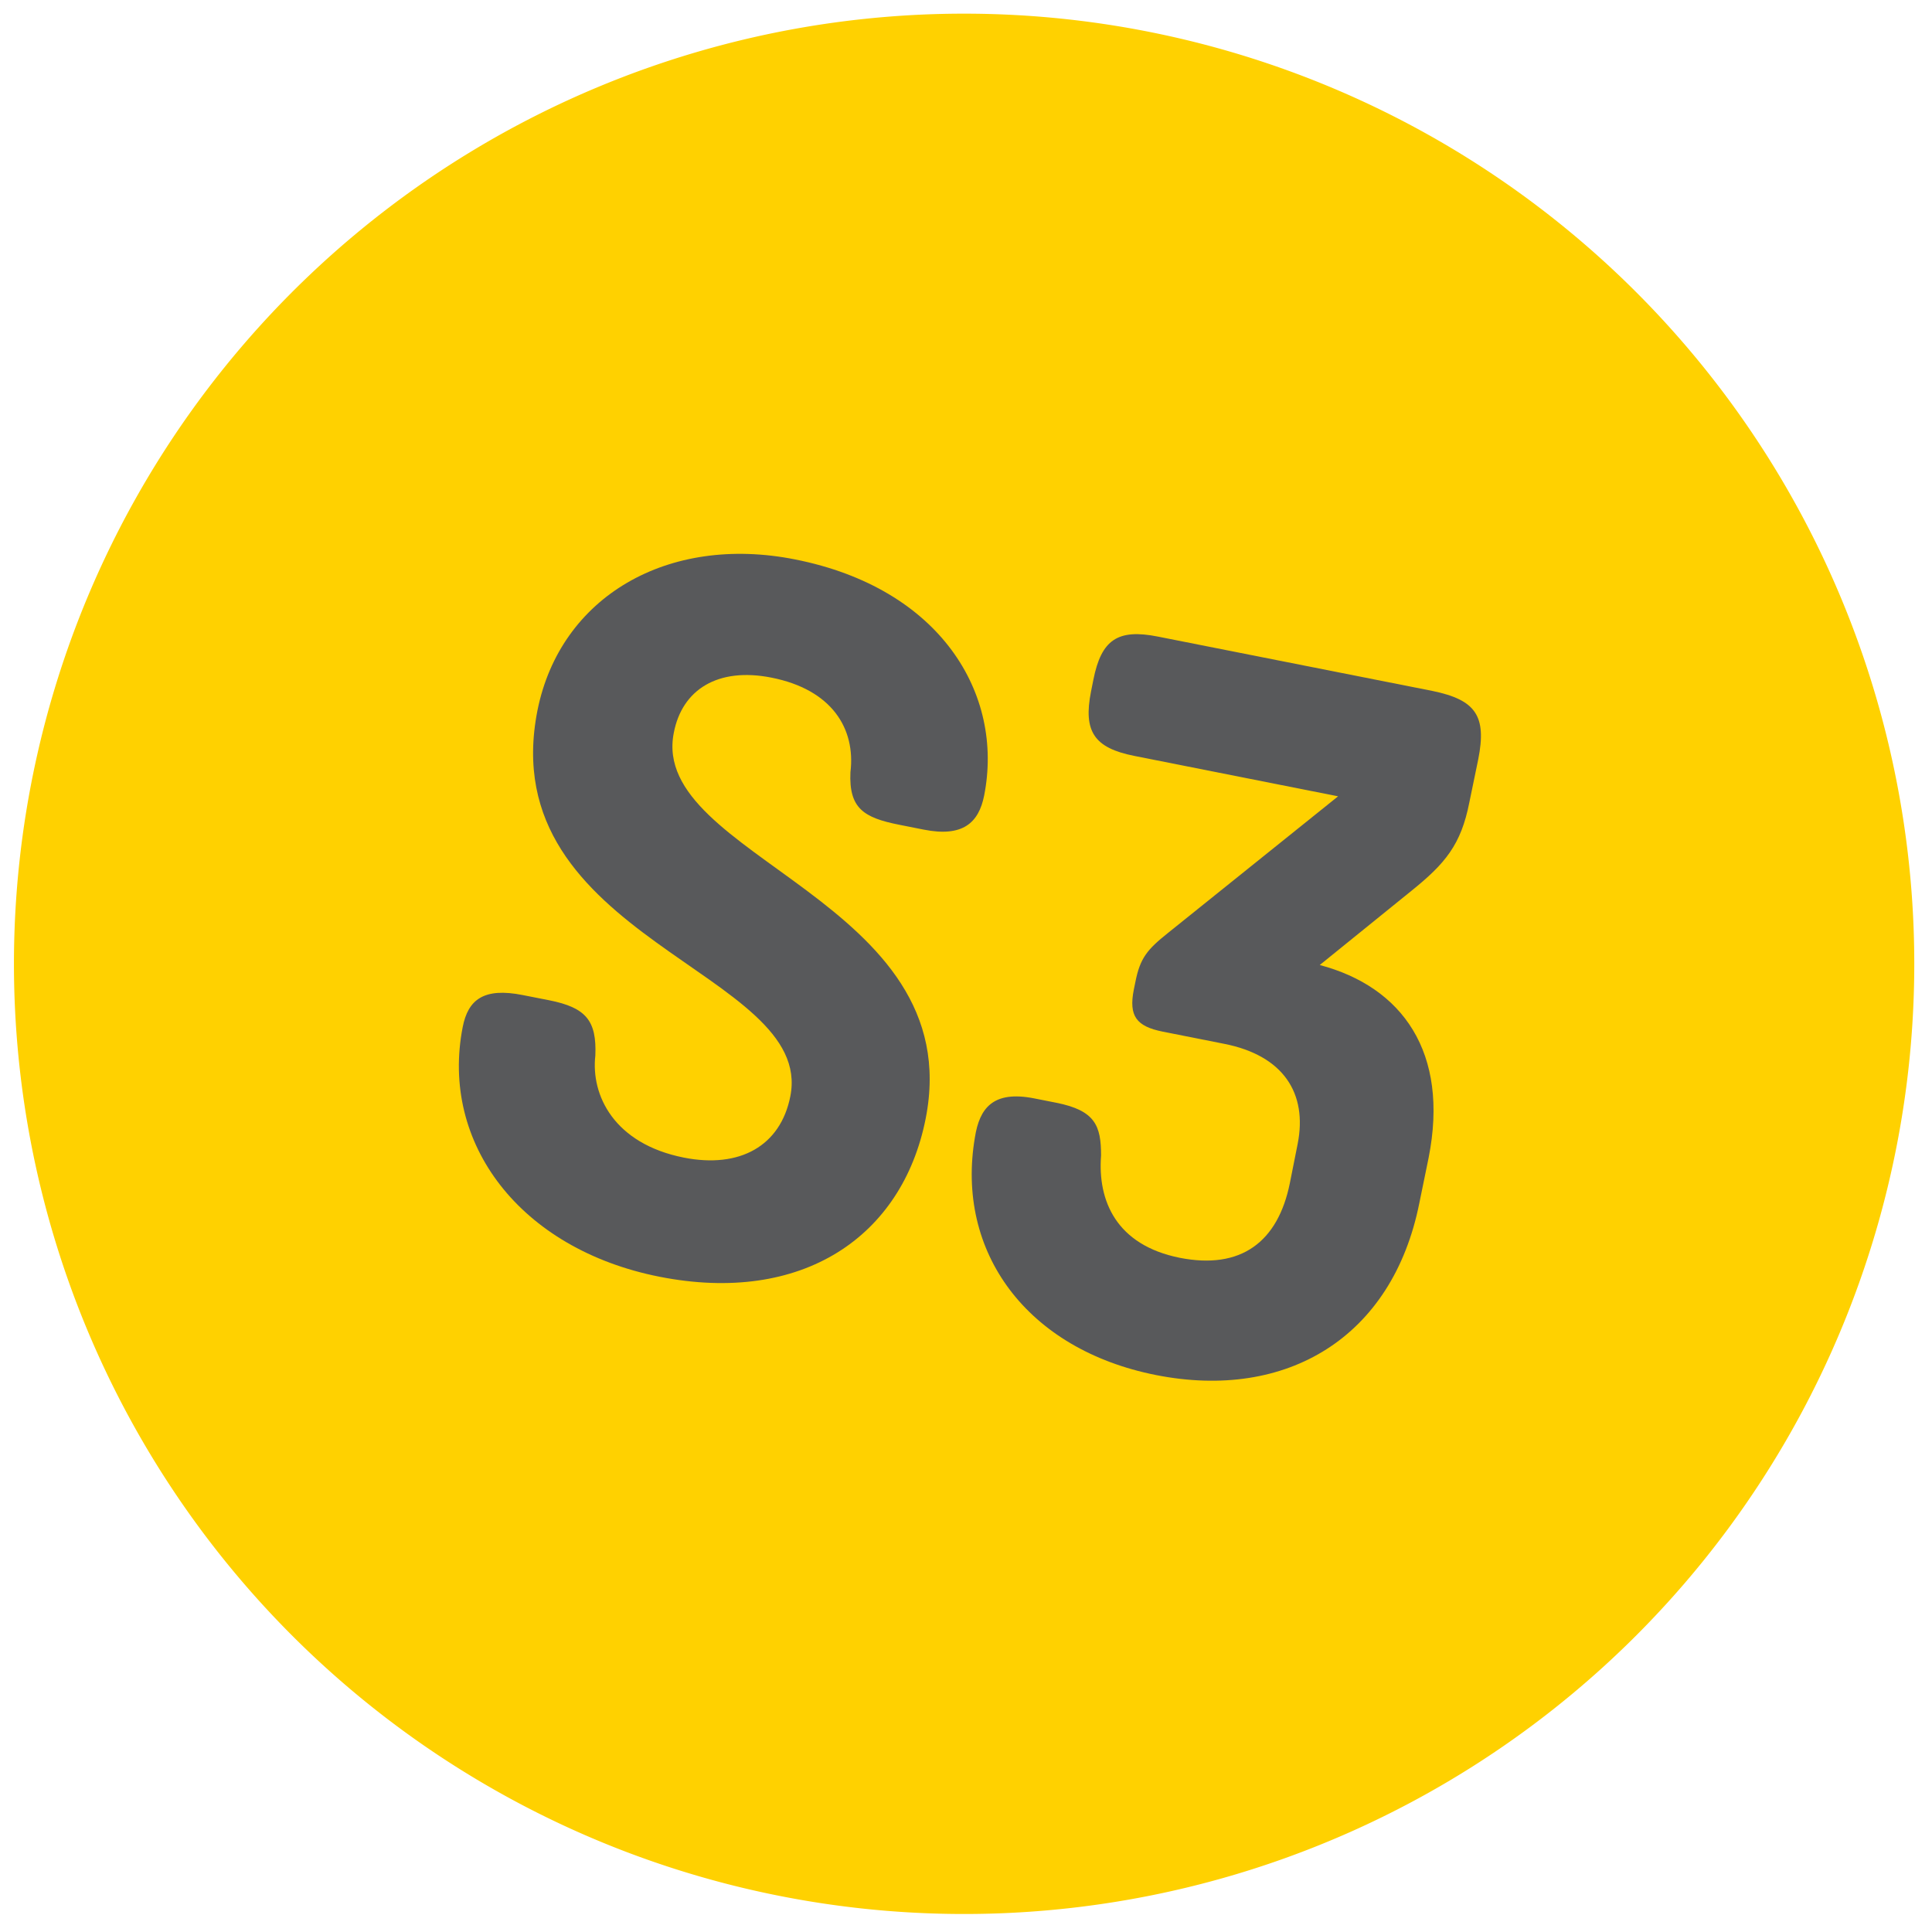 <svg id="Layer_1" data-name="Layer 1" xmlns="http://www.w3.org/2000/svg" viewBox="0 0 216 216"><defs><style>.cls-1{fill:#ffd100;}.cls-2{fill:#58595b;}</style></defs><title>nn</title><path class="cls-1" d="M128.37,3.54A106.23,106.23,0,1,0,212,128.37,106.23,106.23,0,0,0,128.37,3.54"/><path class="cls-2" d="M100.54,92.21c-4-.79-5.64-1.85-5.46-5.87.6-4.91-2.1-9.25-8.83-10.58-6-1.19-10,1.34-10.92,6.18-2.76,13.94,33,18.69,28.16,43.13-2.62,13.22-13.82,20.82-29.76,17.67-15.59-3.09-24.54-14.92-22-27.91.6-3.07,2.35-4.45,6.72-3.58l2.95.58c4.13.82,5.32,2.29,5.16,6.18-.51,4.44,2.09,9.86,9.89,11.41,6.26,1.24,10.81-1.3,11.91-6.85,2.78-14-33.35-17.52-28.27-43.15C62.65,66.67,74.7,59.73,88.87,62.54c16.3,3.22,23.4,15.06,21.16,26.4-.61,3.07-2.4,4.68-6.77,3.81Z"/><path class="cls-2" d="M158.68,134.52c-3,15-14.81,22.11-29.45,19.21C114.82,150.87,106.8,140,109,127.14c.51-3.22,2-5.25,6.62-4.34l2.48.49c4.37.87,5,2.59,5,5.9-.39,5.07,1.7,10,8.78,11.43,6.85,1.36,11-1.75,12.33-8.36l.87-4.37c1.12-5.66-1.6-9.89-8.22-11.19L130,115.34c-2.95-.59-3.82-1.74-3.24-4.69l.17-.83c.53-2.72,1.33-3.66,3.67-5.53l19-15.26-22.79-4.52c-4.48-.89-5.72-2.73-4.83-7.21l.26-1.3c.89-4.49,2.73-5.72,7.21-4.83l30.71,6.08c4.84,1,6.07,2.8,5.11,7.64l-1,4.84c-.93,4.72-2.7,6.83-6.49,9.88l-10.23,8.28c9.21,2.44,14.51,9.75,12.17,21.56Z"/></svg>